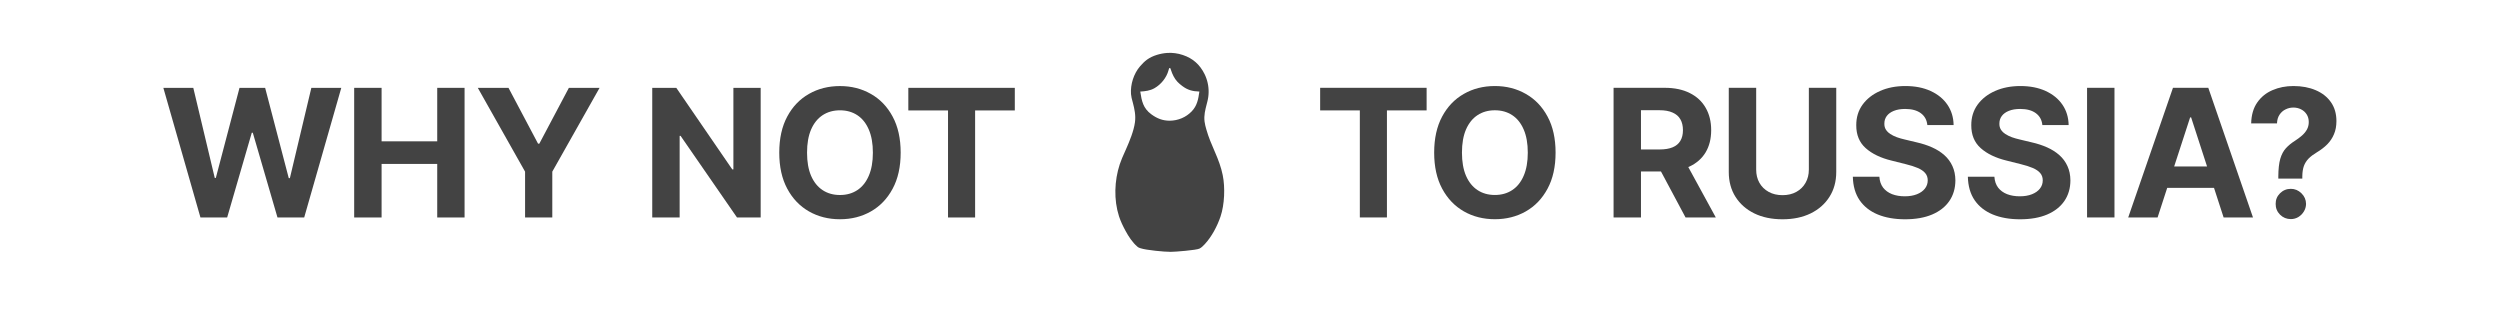 <?xml version="1.0" encoding="UTF-8"?> <svg xmlns="http://www.w3.org/2000/svg" viewBox="0 0 1200 154" fill="none"><path d="M435.998 53.011V42.164H487.106V53.011H468.054V104.39H455.05V53.011H435.998Z" fill="#1E1E1E" fill-opacity="0.83"></path><path d="M432.32 73.275C432.32 80.061 431.035 85.834 428.461 90.594C425.909 95.354 422.426 98.99 418.009 101.502C413.614 103.993 408.671 105.239 403.182 105.239C397.652 105.239 392.69 103.983 388.293 101.471C383.899 98.96 380.425 95.324 377.873 90.564C375.319 85.803 374.043 80.041 374.043 73.275C374.043 66.489 375.319 60.716 377.873 55.956C380.425 51.196 383.899 47.57 388.293 45.079C392.69 42.567 397.652 41.311 403.182 41.311C408.671 41.311 413.614 42.567 418.009 45.079C422.426 47.57 425.909 51.196 428.461 55.956C431.035 60.716 432.32 66.489 432.32 73.275ZM418.981 73.275C418.981 68.88 418.324 65.173 417.007 62.155C415.711 59.136 413.877 56.848 411.508 55.288C409.136 53.728 406.362 52.948 403.182 52.948C400.001 52.948 397.226 53.728 394.857 55.288C392.488 56.848 390.642 59.136 389.326 62.155C388.03 65.173 387.382 68.88 387.382 73.275C387.382 77.671 388.03 81.377 389.326 84.396C390.642 87.414 392.488 89.703 394.857 91.263C397.226 92.822 400.001 93.602 403.182 93.602C406.362 93.602 409.136 92.822 411.508 91.263C413.877 89.703 415.711 87.414 417.007 84.396C418.324 81.377 418.981 77.671 418.981 73.275Z" fill="#1E1E1E" fill-opacity="0.83"></path><path d="M365.124 42.164V104.39H353.76L326.689 65.225H326.232V104.39H313.076V42.164H324.621L351.481 81.298H352.028V42.164H365.124Z" fill="#1E1E1E" fill-opacity="0.83"></path><path d="M229.339 42.164H244.075L258.264 68.963H258.874L273.064 42.164H287.8L265.103 82.392V104.39H252.036V82.392L229.339 42.164Z" fill="#1E1E1E" fill-opacity="0.83"></path><path d="M170.005 104.39V42.164H183.161V67.838H209.869V42.164H222.994V104.39H209.869V78.685H183.161V104.39H170.005Z" fill="#1E1E1E" fill-opacity="0.83"></path><path d="M96.214 104.389L78.409 42.163H92.781L103.081 85.399H103.597L114.961 42.163H127.267L138.6 85.49H139.147L149.447 42.163H163.819L146.013 104.389H133.191L121.342 63.705H120.856L109.036 104.389H96.214Z" fill="#1E1E1E" fill-opacity="0.83"></path><path fill-rule="evenodd" clip-rule="evenodd" d="M562.182 25.379C561.552 25.357 560.924 25.365 560.294 25.403C556.998 25.645 553.296 26.657 550.585 28.616C549.361 29.499 548.202 30.696 547.214 31.84C544.19 35.349 542.543 40.548 542.882 45.159C542.972 46.361 543.29 47.526 543.605 48.686C543.65 48.855 543.697 49.025 543.742 49.194C544.586 52.35 545.227 55.452 544.775 58.737C544.21 62.854 542.21 67.722 540.533 71.521C540.315 72.014 540.095 72.505 539.874 72.995C539.008 74.924 538.144 76.845 537.48 78.868C534.906 86.71 534.573 95.896 537.118 103.805C537.894 106.221 539.03 108.553 540.236 110.78C541.733 113.538 543.555 116.359 545.965 118.418C546.453 118.836 546.728 118.922 547.223 119.078C547.329 119.112 547.446 119.148 547.576 119.192C550.123 120.044 558.915 120.91 561.847 120.882H562.092C564.077 120.882 574.2 120.072 575.707 119.343C576.702 118.861 577.544 118 578.288 117.201C581.621 113.613 584.301 108.539 585.86 103.905C587.793 98.163 588.115 89.96 586.904 84.043C586.135 80.286 584.841 76.829 583.32 73.323C583.277 73.225 583.234 73.127 583.191 73.029C581.623 69.411 580.093 65.885 579.024 62.069C578.678 60.828 578.331 59.578 578.18 58.296C577.838 55.36 578.491 52.823 579.188 50.107C579.317 49.609 579.445 49.105 579.571 48.59C579.638 48.32 579.699 48.047 579.755 47.773C579.812 47.5 579.861 47.225 579.904 46.949C579.947 46.673 579.985 46.397 580.017 46.119C580.048 45.842 580.073 45.564 580.093 45.285C580.111 45.006 580.125 44.727 580.131 44.448C580.138 44.169 580.14 43.89 580.134 43.611C580.129 43.331 580.118 43.052 580.1 42.774C580.082 42.495 580.059 42.217 580.03 41.939C579.998 41.661 579.965 41.385 579.922 41.108C579.879 40.832 579.832 40.557 579.778 40.283C579.724 40.009 579.665 39.736 579.598 39.465C579.533 39.194 579.461 38.924 579.384 38.656C579.305 38.387 579.222 38.121 579.132 37.856C579.044 37.592 578.948 37.329 578.849 37.069C578.747 36.808 578.642 36.55 578.529 36.295C578.417 36.039 578.3 35.786 578.176 35.535C575.896 30.97 572.575 27.993 567.737 26.39C567.139 26.189 566.534 26.017 565.922 25.874C565.307 25.732 564.689 25.619 564.063 25.537C563.44 25.454 562.812 25.401 562.182 25.379ZM562.013 33.429C561.928 33.111 561.795 32.631 561.489 32.631C561.174 32.631 561.057 33.09 560.935 33.568C560.913 33.65 560.893 33.733 560.87 33.814C559.9 37.327 557.299 40.537 554.133 42.342C552.014 43.549 549.714 43.808 547.326 43.952C548.02 48.511 548.69 51.95 552.619 54.851C555.368 56.882 558.098 57.949 561.527 57.942C565.474 57.876 569.211 56.354 571.99 53.488C574.648 50.745 575.19 47.574 575.701 43.946C572.463 43.852 570.073 43.239 567.472 41.266C566.671 40.659 565.879 40.018 565.188 39.285C563.68 37.682 562.74 35.665 562.063 33.595C562.047 33.549 562.031 33.492 562.013 33.429Z" fill="#1E1E1E" fill-opacity="0.83"></path><path d="M1093.593 85.718V84.684C1093.613 81.14 1093.928 78.314 1094.536 76.208C1095.164 74.101 1096.075 72.399 1097.27 71.103C1098.465 69.807 1099.905 68.632 1101.586 67.578C1102.841 66.768 1103.964 65.928 1104.959 65.057C1105.951 64.185 1106.741 63.223 1107.328 62.17C1107.915 61.096 1108.208 59.901 1108.208 58.585C1108.208 57.187 1107.875 55.962 1107.206 54.908C1106.538 53.855 1105.636 53.045 1104.502 52.478C1103.388 51.91 1102.153 51.627 1100.796 51.627C1099.479 51.627 1098.233 51.92 1097.058 52.508C1095.884 53.075 1094.921 53.926 1094.171 55.06C1093.422 56.174 1093.017 57.562 1092.956 59.223H1080.56C1080.662 55.172 1081.634 51.829 1083.476 49.196C1085.319 46.543 1087.761 44.568 1090.798 43.271C1093.836 41.955 1097.189 41.296 1100.857 41.296C1104.887 41.296 1108.451 41.965 1111.551 43.301C1114.65 44.618 1117.08 46.532 1118.844 49.044C1120.606 51.556 1121.486 54.584 1121.486 58.129C1121.486 60.499 1121.092 62.605 1120.302 64.449C1119.533 66.272 1118.448 67.892 1117.051 69.31C1115.653 70.708 1114.002 71.974 1112.098 73.108C1110.498 74.06 1109.182 75.053 1108.147 76.086C1107.134 77.119 1106.376 78.314 1105.87 79.671C1105.384 81.028 1105.13 82.699 1105.109 84.684V85.718H1093.593ZM1099.61 105.163C1097.585 105.163 1095.852 104.454 1094.414 103.036C1092.997 101.598 1092.297 99.877 1092.317 97.871C1092.297 95.886 1092.997 94.185 1094.414 92.767C1095.852 91.349 1097.585 90.64 1099.61 90.64C1101.534 90.64 1103.226 91.349 1104.684 92.767C1106.142 94.185 1106.882 95.886 1106.903 97.871C1106.882 99.208 1106.527 100.434 1105.838 101.548C1105.17 102.642 1104.29 103.523 1103.194 104.191C1102.101 104.839 1100.906 105.163 1099.61 105.163Z" fill="#1E1E1E" fill-opacity="0.83"></path><path d="M1035.641 104.373H1021.544L1043.026 42.147H1059.98L1081.431 104.373H1067.332L1051.745 56.367H1051.259L1035.641 104.373ZM1034.761 79.914H1068.061V90.184H1034.761V79.914Z" fill="#1E1E1E" fill-opacity="0.83"></path><path d="M1014.948 42.147V104.373H1001.792V42.147H1014.948Z" fill="#1E1E1E" fill-opacity="0.83"></path><path d="M980.337 60.043C980.094 57.592 979.052 55.688 977.207 54.331C975.364 52.974 972.862 52.295 969.703 52.295C967.556 52.295 965.742 52.599 964.264 53.207C962.786 53.794 961.652 54.615 960.862 55.668C960.092 56.721 959.707 57.916 959.707 59.253C959.667 60.367 959.899 61.34 960.405 62.17C960.932 63.001 961.652 63.72 962.563 64.327C963.474 64.915 964.527 65.431 965.722 65.877C966.917 66.302 968.193 66.667 969.552 66.971L975.141 68.308C977.855 68.915 980.348 69.726 982.616 70.738C984.884 71.751 986.849 72.997 988.512 74.476C990.172 75.954 991.457 77.696 992.368 79.702C993.302 81.707 993.777 84.006 993.797 86.599C993.777 90.407 992.805 93.709 990.881 96.504C988.977 99.279 986.221 101.436 982.616 102.976C979.032 104.495 974.707 105.255 969.642 105.255C964.62 105.255 960.243 104.485 956.517 102.945C952.809 101.406 949.913 99.127 947.827 96.109C945.761 93.071 944.677 89.313 944.575 84.837H957.307C957.448 86.923 958.045 88.665 959.098 90.063C960.173 91.44 961.6 92.483 963.382 93.192C965.187 93.881 967.221 94.225 969.491 94.225C971.719 94.225 973.652 93.901 975.294 93.253C976.955 92.605 978.24 91.703 979.153 90.549C980.065 89.394 980.519 88.067 980.519 86.568C980.519 85.171 980.105 83.996 979.275 83.044C978.462 82.092 977.268 81.282 975.688 80.613C974.129 79.945 972.214 79.337 969.946 78.79L963.17 77.088C957.923 75.812 953.781 73.817 950.743 71.103C947.705 68.389 946.195 64.732 946.216 60.134C946.195 56.367 947.199 53.075 949.224 50.26C951.269 47.444 954.075 45.246 957.64 43.666C961.206 42.086 965.256 41.296 969.795 41.296C974.412 41.296 978.442 42.086 981.887 43.666C985.35 45.246 988.044 47.444 989.97 50.26C991.893 53.075 992.886 56.336 992.947 60.043H980.337Z" fill="#1E1E1E" fill-opacity="0.83"></path><path d="M925.127 60.043C924.884 57.592 923.84 55.688 921.997 54.331C920.155 52.974 917.652 52.295 914.493 52.295C912.344 52.295 910.533 52.599 909.052 53.207C907.574 53.794 906.44 54.615 905.65 55.668C904.881 56.721 904.496 57.916 904.496 59.253C904.455 60.367 904.689 61.34 905.196 62.17C905.722 63.001 906.44 63.72 907.351 64.327C908.263 64.915 909.318 65.431 910.513 65.877C911.707 66.302 912.983 66.667 914.34 66.971L919.932 68.308C922.645 68.915 925.136 69.726 927.404 70.738C929.675 71.751 931.639 72.997 933.3 74.476C934.96 75.954 936.248 77.696 937.159 79.702C938.09 81.707 938.567 84.006 938.588 86.599C938.567 90.407 937.593 93.709 935.669 96.504C933.766 99.279 931.011 101.436 927.404 102.976C923.82 104.495 919.495 105.255 914.432 105.255C909.408 105.255 905.034 104.485 901.305 102.945C897.599 101.406 894.701 99.127 892.615 96.109C890.549 93.071 889.465 89.313 889.364 84.837H902.095C902.237 86.923 902.835 88.665 903.888 90.063C904.962 91.44 906.39 92.483 908.173 93.192C909.975 93.881 912.011 94.225 914.279 94.225C916.507 94.225 918.442 93.901 920.083 93.253C921.743 92.605 923.03 91.703 923.941 90.549C924.853 89.394 925.31 88.067 925.31 86.568C925.31 85.171 924.893 83.996 924.063 83.044C923.253 82.092 922.058 81.282 920.479 80.613C918.919 79.945 917.004 79.337 914.736 78.79L907.959 77.088C902.714 75.812 898.571 73.817 895.533 71.103C892.494 68.389 890.986 64.732 891.006 60.134C890.986 56.367 891.987 53.075 894.012 50.26C896.06 47.444 898.864 45.246 902.43 43.666C905.994 42.086 910.047 41.296 914.583 41.296C919.203 41.296 923.233 42.086 926.675 43.666C930.141 45.246 932.834 47.444 934.758 50.26C936.682 53.075 937.674 56.336 937.735 60.043H925.127Z" fill="#1E1E1E" fill-opacity="0.83"></path><path d="M868.246 42.147H881.4V82.558C881.4 87.095 880.318 91.065 878.151 94.468C876.002 97.871 872.996 100.525 869.126 102.429C865.258 104.313 860.751 105.255 855.605 105.255C850.441 105.255 845.922 104.313 842.054 102.429C838.184 100.525 835.178 97.871 833.029 94.468C830.882 91.065 829.809 87.095 829.809 82.558V42.147H842.966V81.433C842.966 83.804 843.481 85.91 844.516 87.753C845.569 89.597 847.047 91.045 848.951 92.098C850.855 93.152 853.073 93.678 855.605 93.678C858.156 93.678 860.375 93.152 862.258 92.098C864.164 91.045 865.631 89.597 866.664 87.753C867.717 85.91 868.246 83.804 868.246 81.433V42.147Z" fill="#1E1E1E" fill-opacity="0.83"></path><path d="M774.514 104.373V42.147H799.065C803.764 42.147 807.776 42.988 811.097 44.669C814.438 46.33 816.981 48.69 818.723 51.749C820.487 54.787 821.367 58.362 821.367 62.474C821.367 66.606 820.476 70.161 818.693 73.139C816.911 76.096 814.328 78.365 810.946 79.945C807.582 81.525 803.512 82.315 798.73 82.315H782.293V71.741H796.604C799.115 71.741 801.201 71.397 802.864 70.708C804.524 70.019 805.76 68.986 806.57 67.609C807.4 66.232 807.816 64.52 807.816 62.474C807.816 60.408 807.4 58.666 806.57 57.248C805.76 55.83 804.513 54.756 802.832 54.027C801.172 53.278 799.074 52.903 796.543 52.903H787.671V104.373H774.514ZM808.12 76.056L823.585 104.373H809.061L793.931 76.056H808.12Z" fill="#1E1E1E" fill-opacity="0.83"></path><path d="M746.678 73.26C746.678 80.046 745.391 85.819 742.819 90.579C740.267 95.339 736.782 98.975 732.367 101.487C727.972 103.978 723.029 105.224 717.538 105.224C712.01 105.224 707.046 103.968 702.651 101.457C698.255 98.945 694.783 95.309 692.229 90.549C689.677 85.789 688.401 80.026 688.401 73.26C688.401 66.474 689.677 60.702 692.229 55.941C694.783 51.181 698.255 47.555 702.651 45.064C707.046 42.552 712.01 41.296 717.538 41.296C723.029 41.296 727.972 42.552 732.367 45.064C736.782 47.555 740.267 51.181 742.819 55.941C745.391 60.702 746.678 66.474 746.678 73.26ZM733.339 73.26C733.339 68.865 732.682 65.158 731.363 62.14C730.067 59.122 728.236 56.832 725.864 55.273C723.494 53.713 720.72 52.933 717.538 52.933C714.359 52.933 711.584 53.713 709.215 55.273C706.843 56.832 705.001 59.122 703.684 62.14C702.388 65.158 701.74 68.865 701.74 73.26C701.74 77.656 702.388 81.363 703.684 84.381C705.001 87.399 706.843 89.688 709.215 91.247C711.584 92.807 714.359 93.587 717.538 93.587C720.72 93.587 723.494 92.807 725.864 91.247C728.236 89.688 730.067 87.399 731.363 84.381C732.682 81.363 733.339 77.656 733.339 73.26Z" fill="#1E1E1E" fill-opacity="0.83"></path><path d="M633.671 52.994V42.147H684.776V52.994H665.727V104.373H652.721V52.994H633.671Z" fill="#1E1E1E" fill-opacity="0.83"></path></svg> 